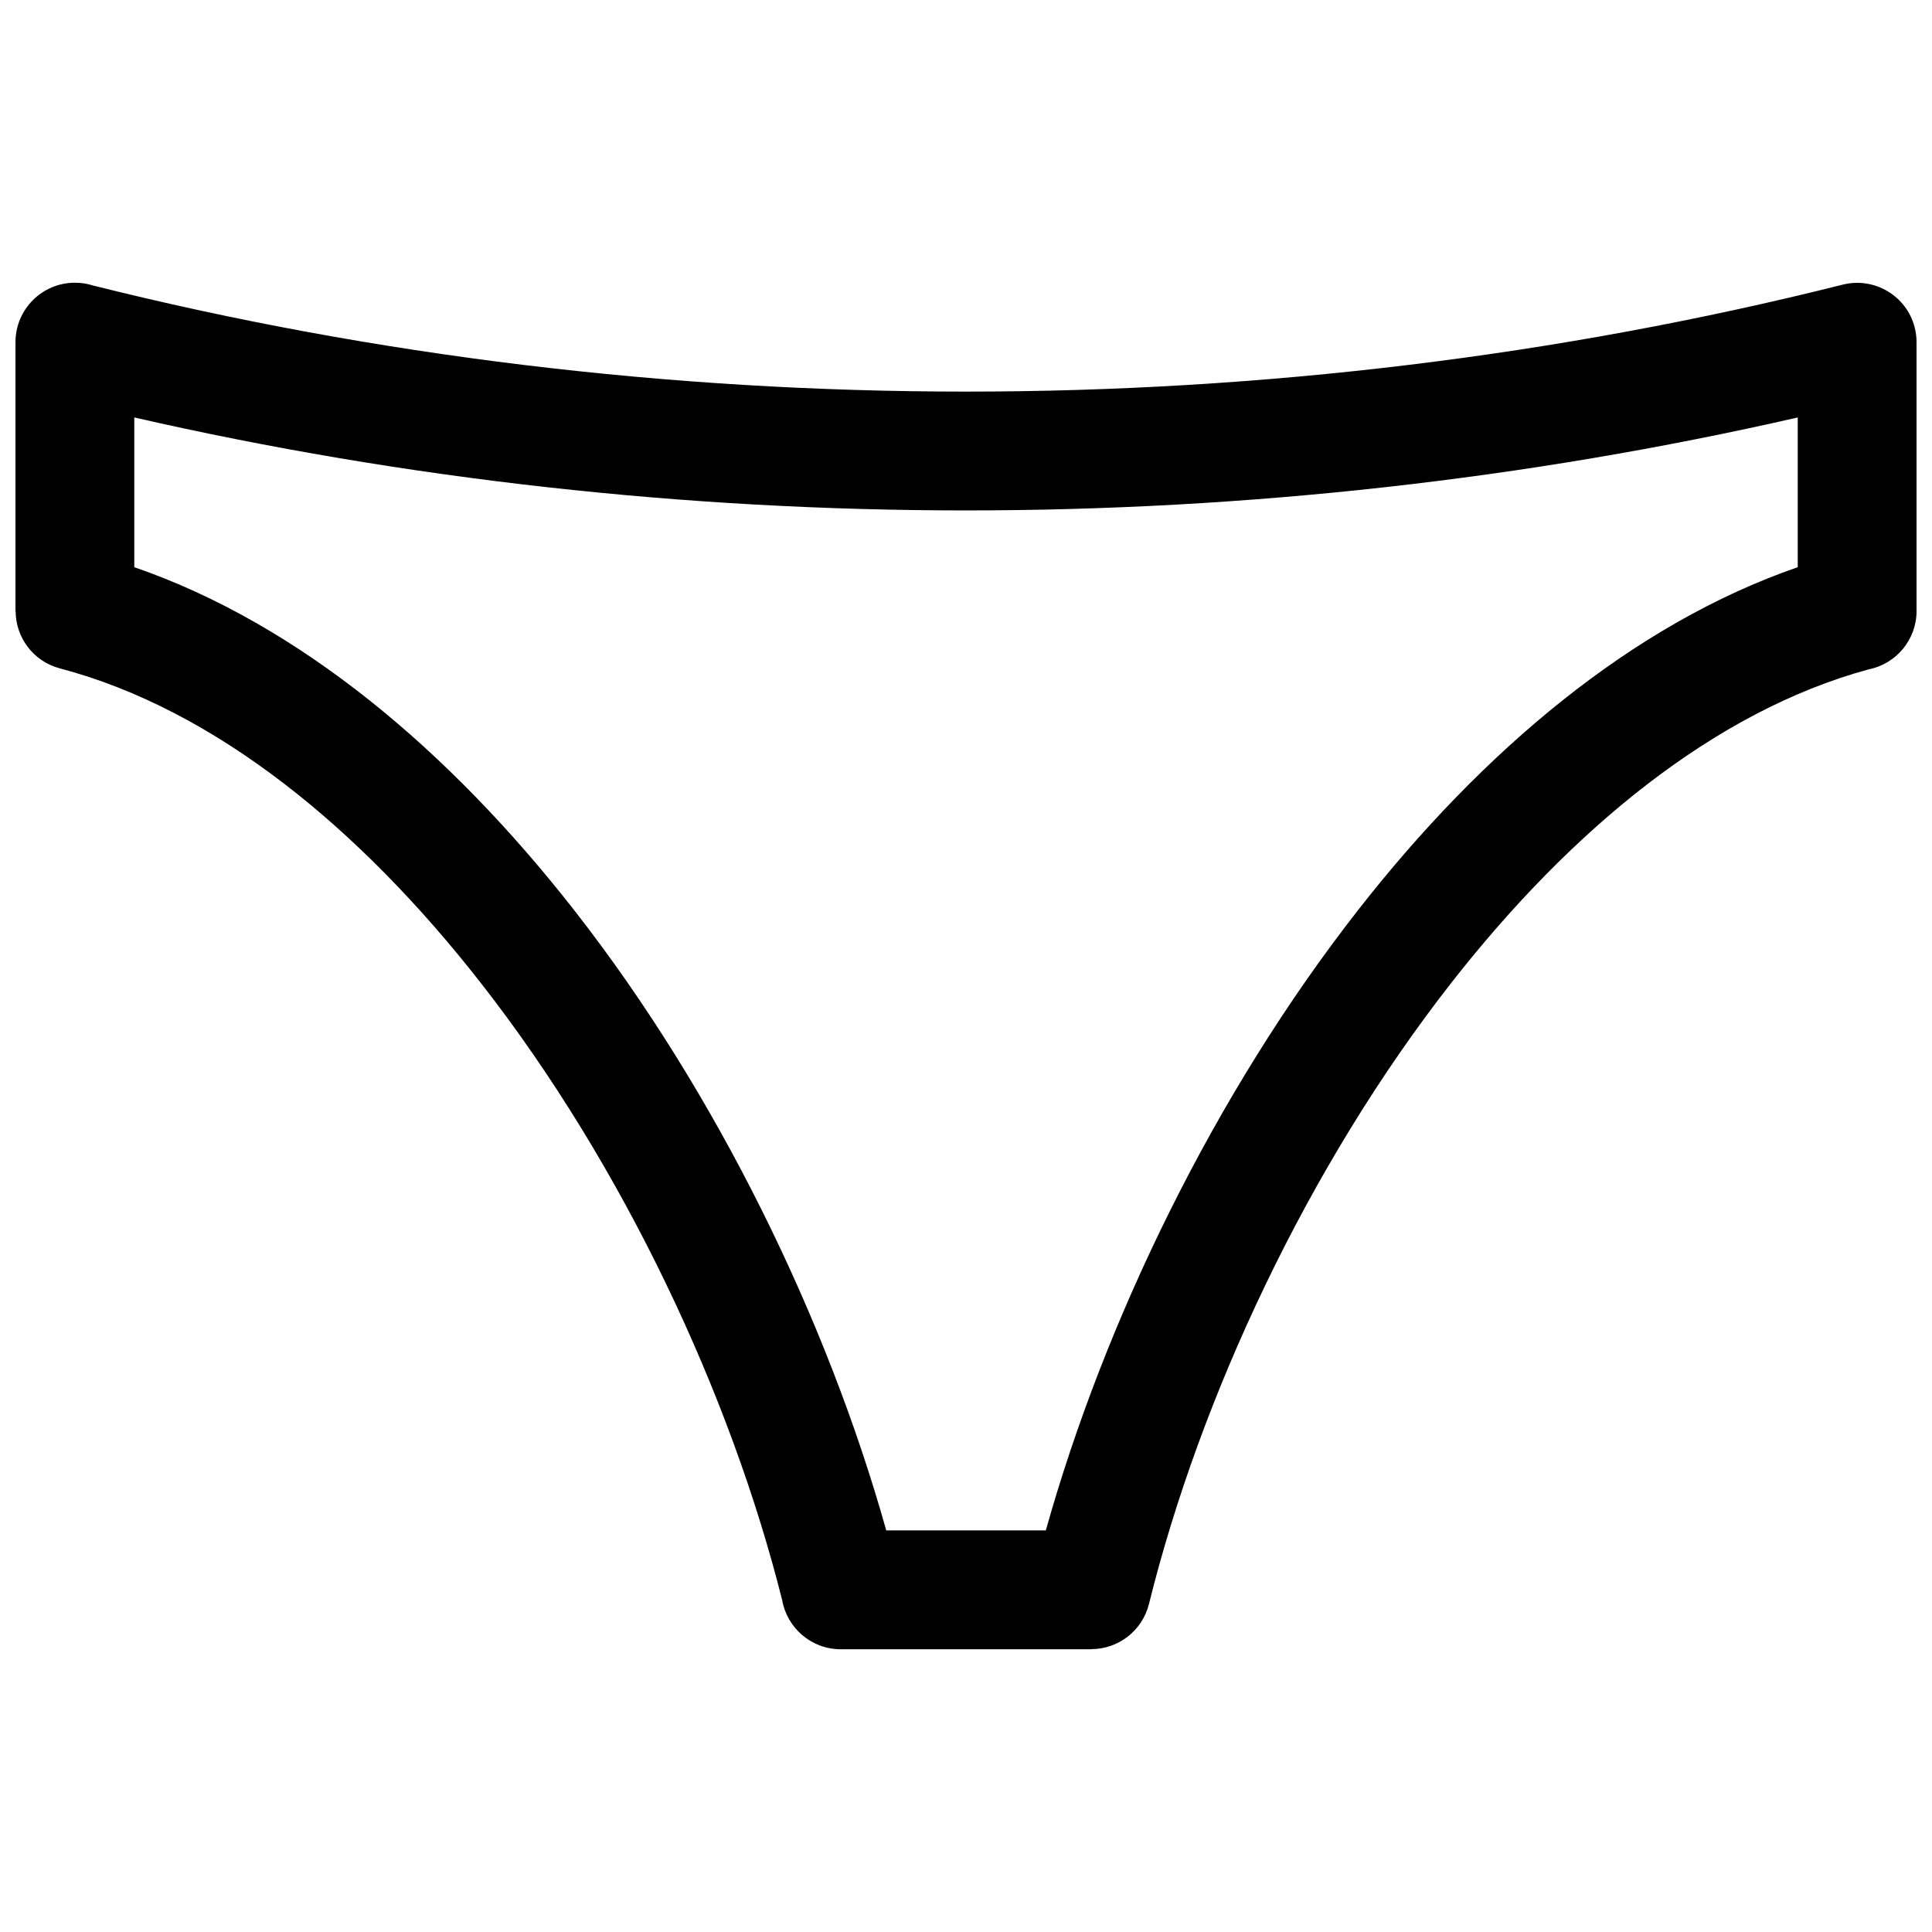 <?xml version="1.0" encoding="UTF-8"?>
<!-- Uploaded to: ICON Repo, www.iconrepo.com, Generator: ICON Repo Mixer Tools -->
<svg width="800px" height="800px" version="1.1" viewBox="144 144 512 512" xmlns="http://www.w3.org/2000/svg">
 <defs>
  <clipPath id="a">
   <path d="m148.09 218h503.81v364h-503.81z"/>
  </clipPath>
 </defs>
 <g clip-path="url(#a)">
  <path d="m168.52 219.63c74.949 18.754 153.17 28.148 231.5 28.148 78.59 0 157.12-9.461 232.33-28.348 8.426-2.106 16.98 3.008 19.09 11.434 0.301 1.27 0.469 2.539 0.469 3.812v71.238c0 7.656-5.449 14.039-12.703 15.477-40.949 11.133-78.926 42.621-110.52 82.973-38.141 48.738-66.656 110.02-80.195 164.7-1.773 7.152-8.191 11.969-15.242 11.969v0.035h-66.457c-7.754 0-14.207-5.617-15.512-13.039-13.672-54.391-42.055-115.23-79.961-163.67-31.824-40.684-70.133-72.34-111.48-83.238-7.055-1.871-11.699-8.223-11.699-15.211h-0.035v-71.238c0-8.691 7.055-15.746 15.746-15.746 1.637 0 3.211 0.234 4.68 0.703zm231.5 59.637c-74.281 0-148.62-8.223-220.43-24.637v39.68c43.891 15.145 83.605 48.773 116.47 90.762 38.141 48.738 67.258 109.08 82.805 164.5h42.289c15.543-55.426 44.695-115.77 82.836-164.5 32.828-41.988 72.574-75.617 116.43-90.762v-39.68c-71.805 16.414-146.15 24.637-220.4 24.637z"/>
 </g>
</svg>